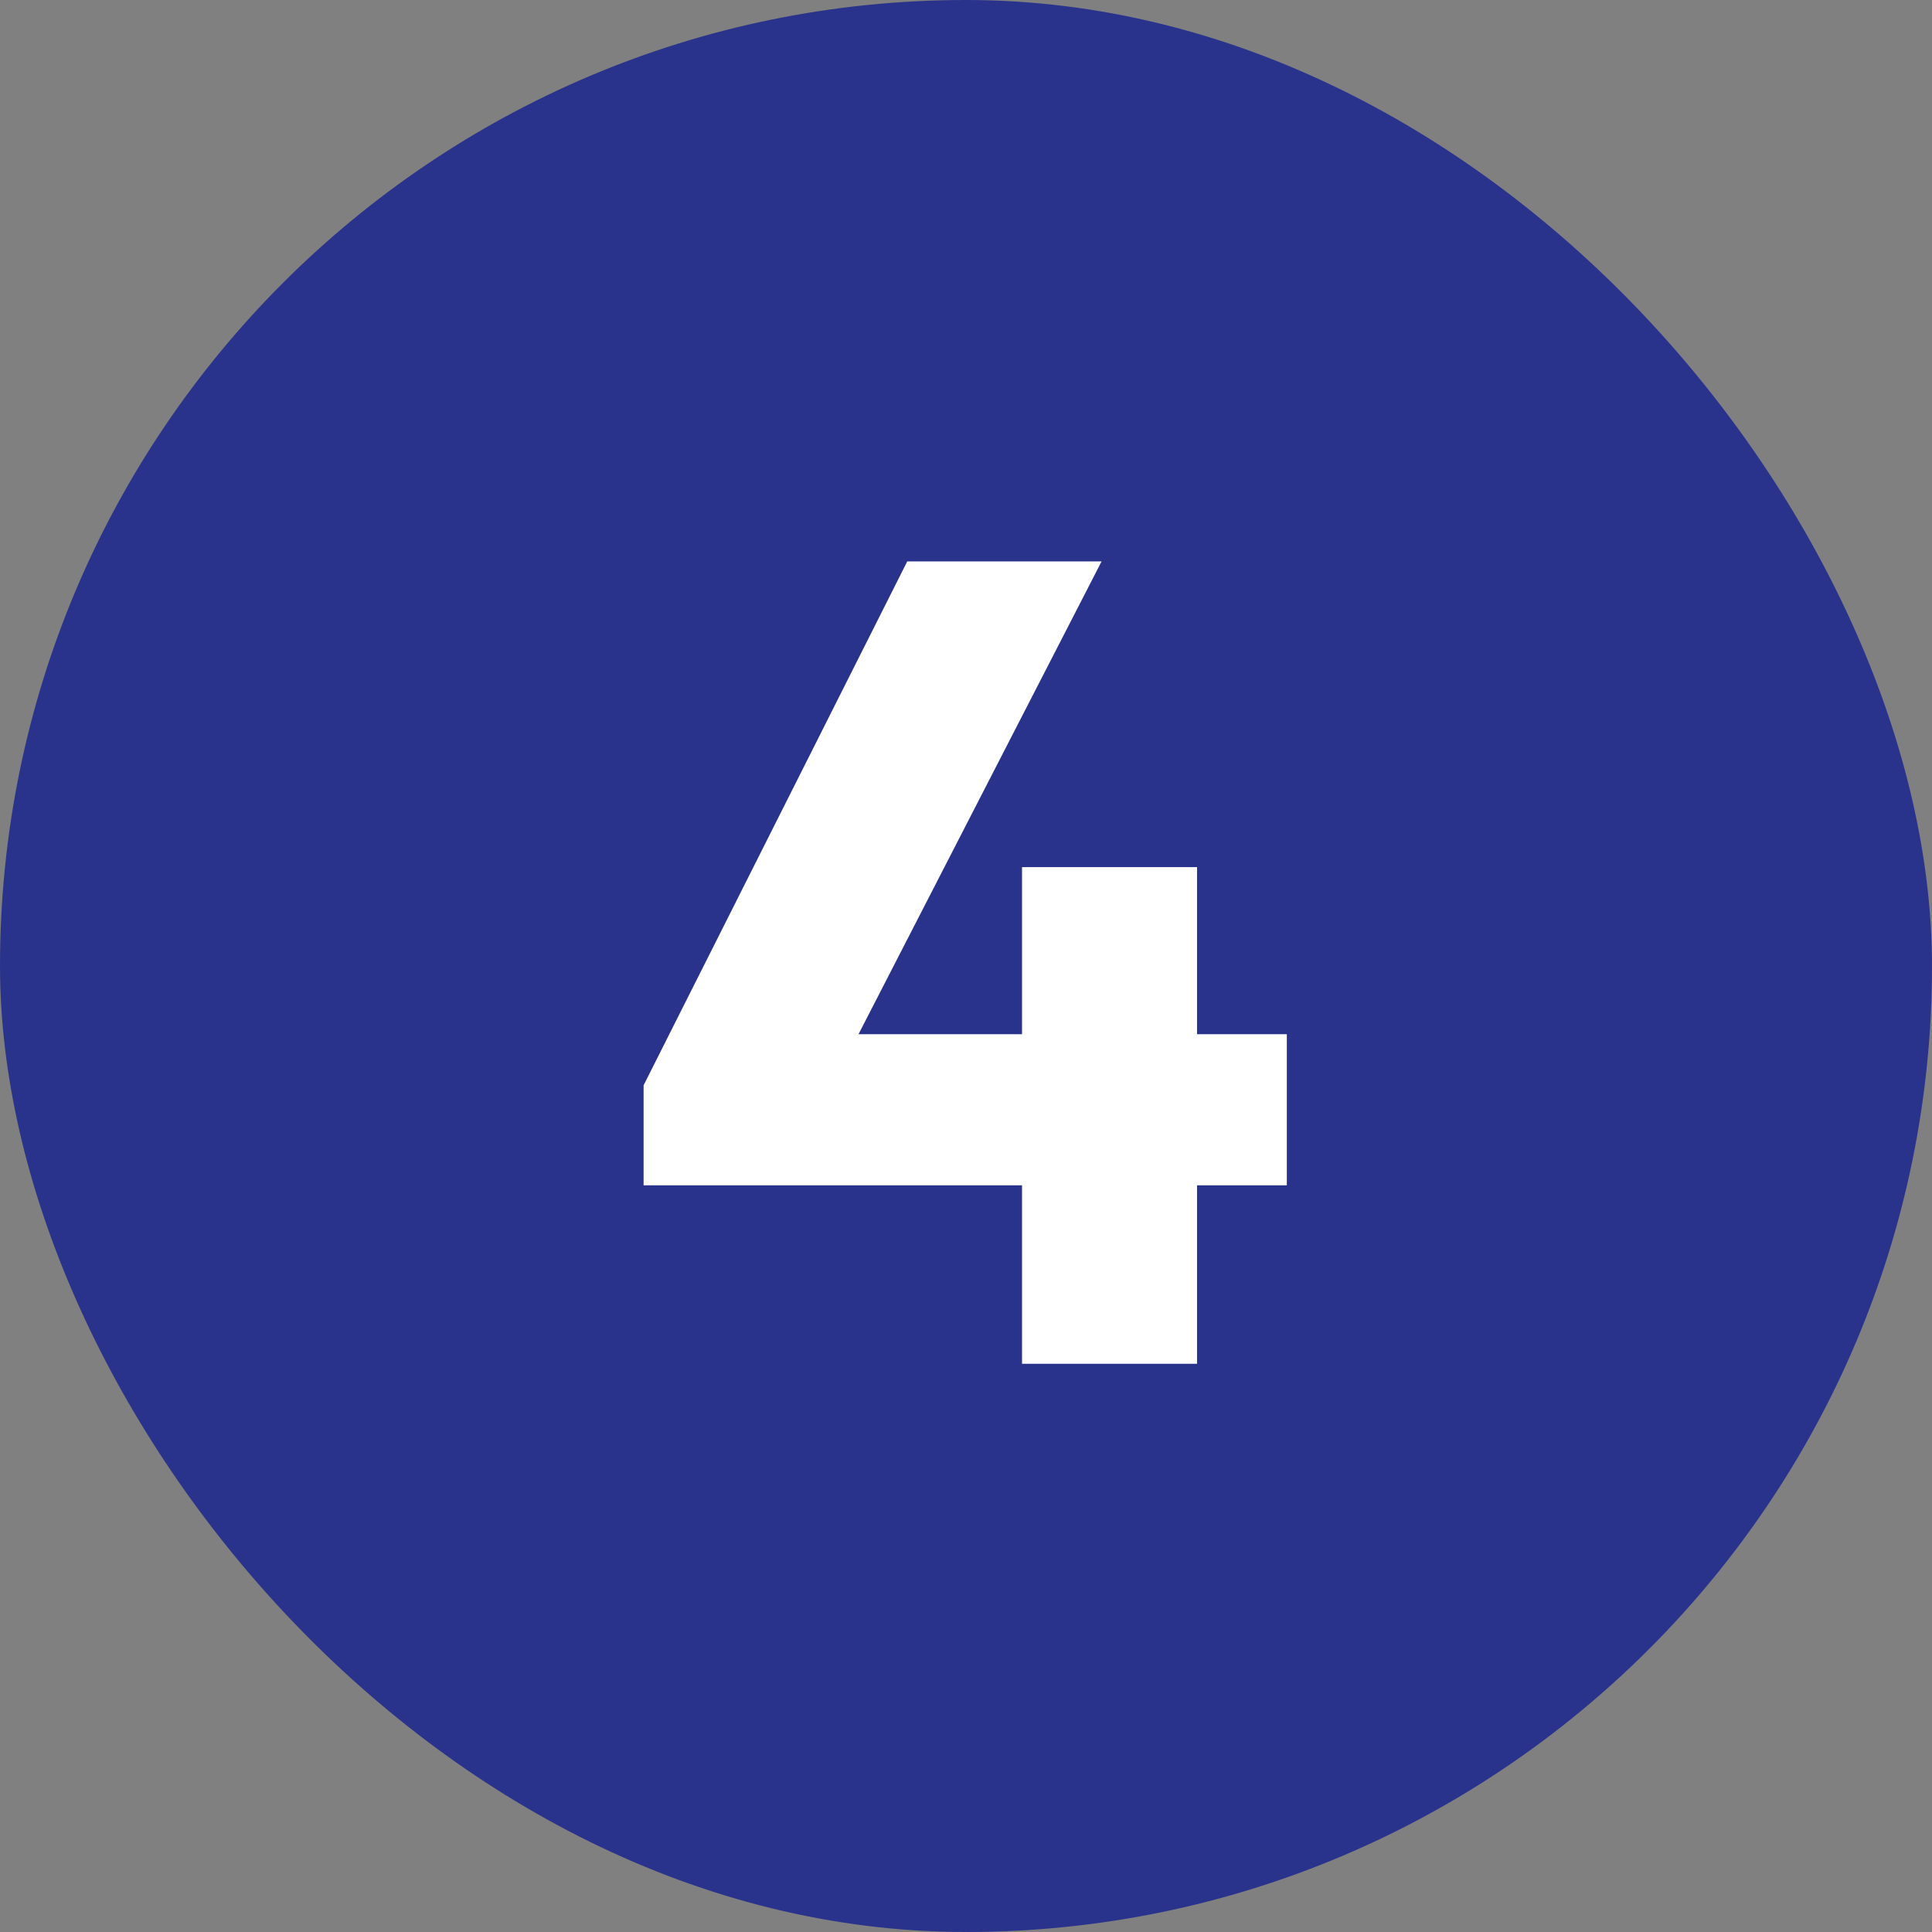 <svg xmlns="http://www.w3.org/2000/svg" width="34" height="34" viewBox="0 0 34 34" fill="none"><rect x="0" y="0" width="34" height="34" fill="#808080" stroke="none"/><rect width="34" height="34" rx="17" fill="#2A338C"></rect><path d="M11.326 19.1L15.966 9.88H19.386L14.646 19.1H11.326ZM11.326 20.86V19.1L12.366 18.2H22.646V20.86H11.326ZM17.986 24V15.26H21.066V24H17.986Z" fill="white"></path></svg>